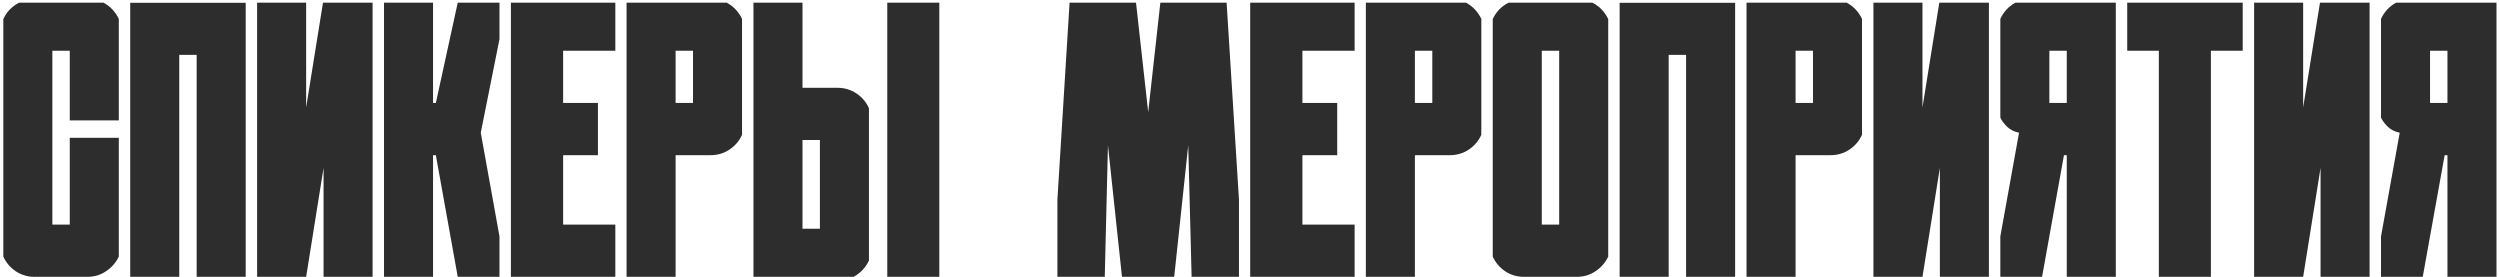 <?xml version="1.0" encoding="UTF-8"?> <svg xmlns="http://www.w3.org/2000/svg" width="587" height="65" viewBox="0 0 587 65" fill="none"><path d="M27.895 60.254C27.221 61.66 26.225 62.803 24.906 63.682C23.617 64.561 22.152 65 20.512 65H16.381H12.294H8.119C6.479 65 4.999 64.561 3.681 63.682C2.392 62.803 1.425 61.66 0.78 60.254V4.487C1.571 2.759 2.816 1.47 4.516 0.62H24.291C25.902 1.499 27.104 2.773 27.895 4.443V28.262H16.381V11.914H12.294V52.739H16.381V32.349H27.895V60.254ZM57.69 0.664V65H46.176V12.881H42.089V65H30.575V0.664H57.69ZM60.37 65V0.62H71.884V25.23L75.839 0.62H87.484V65H75.971V39.424L71.884 65H60.37ZM117.279 55.508V65H107.479L102.338 36.435H101.679V65H90.165V0.62H101.679V24.175H102.338L107.479 0.62H117.279V9.189L112.885 31.162L117.279 55.508ZM119.96 0.62H132.221H144.481V11.914H132.221V24.175H140.395V36.435H132.221V52.739H144.481V65H132.221H119.96V0.62ZM162.719 36.435H158.632V65H147.118V0.62H170.629C172.24 1.499 173.441 2.773 174.232 4.443V31.645C173.588 33.081 172.606 34.238 171.288 35.117C169.97 35.996 168.49 36.435 166.85 36.435H162.719ZM158.632 11.914V24.175H162.719V11.914H158.632ZM201.083 21.934C202.401 22.812 203.383 23.97 204.027 25.405V61.177C203.236 62.847 202.035 64.121 200.424 65H176.913V12.837V0.62H188.427V20.615H192.514H196.645C198.285 20.615 199.765 21.055 201.083 21.934ZM192.514 53.706V32.876H188.427V53.706H192.514ZM208.334 65V0.62H220.551V65H208.334ZM288.007 0.62L290.907 46.851V65H279.789L278.998 34.106L275.702 65H273.593H265.595H263.441L260.146 34.106L259.398 65H248.28V46.851L251.137 0.62H266.737L269.594 26.328L272.45 0.62H288.007ZM293.544 0.62H305.805H318.065V11.914H305.805V24.175H313.979V36.435H305.805V52.739H318.065V65H305.805H293.544V0.62ZM336.303 36.435H332.216V65H320.702V0.62H344.213C345.824 1.499 347.025 2.773 347.816 4.443V31.645C347.172 33.081 346.19 34.238 344.872 35.117C343.554 35.996 342.074 36.435 340.434 36.435H336.303ZM332.216 11.914V24.175H336.303V11.914H332.216ZM377.611 60.254C376.938 61.66 375.941 62.803 374.623 63.682C373.334 64.561 371.869 65 370.229 65H366.098H362.011H357.836C356.195 65 354.716 64.561 353.397 63.682C352.108 62.803 351.142 61.66 350.497 60.254V4.487C351.288 2.759 352.533 1.47 354.232 0.62H373.876C375.546 1.47 376.791 2.759 377.611 4.487V60.254ZM366.098 52.739V11.914H362.011V52.739H366.098ZM407.406 0.664V65H395.893V12.881H391.806V65H380.292V0.664H407.406ZM425.688 36.435H421.601V65H410.087V0.62H433.598C435.209 1.499 436.41 2.773 437.201 4.443V31.645C436.557 33.081 435.575 34.238 434.257 35.117C432.938 35.996 431.459 36.435 429.818 36.435H425.688ZM421.601 11.914V24.175H425.688V11.914H421.601ZM439.882 65V0.62H451.396V25.23L455.351 0.62H466.996V65H455.482V39.424L451.396 65H439.882ZM469.677 27.602V4.443C470.438 2.773 471.625 1.499 473.236 0.62H496.791V65H485.277V36.435H484.618L479.477 65H469.677V55.508L474.071 31.162C472.899 30.928 471.933 30.43 471.171 29.668C470.409 28.877 469.911 28.189 469.677 27.602ZM485.277 11.914H481.19V24.175H485.277V11.914ZM526.586 11.914H519.115V65H506.898V11.914H499.472V0.62H526.586V11.914ZM529.267 65V0.62H540.78V25.23L544.735 0.62H556.381V65H544.867V39.424L540.78 65H529.267ZM559.062 27.602V4.443C559.823 2.773 561.01 1.499 562.621 0.62H586.176V65H574.662V36.435H574.003L568.861 65H559.062V55.508L563.456 31.162C562.284 30.928 561.317 30.43 560.556 29.668C559.794 28.877 559.296 28.189 559.062 27.602ZM574.662 11.914H570.575V24.175H574.662V11.914Z" fill="#2D2D2D"></path></svg> 